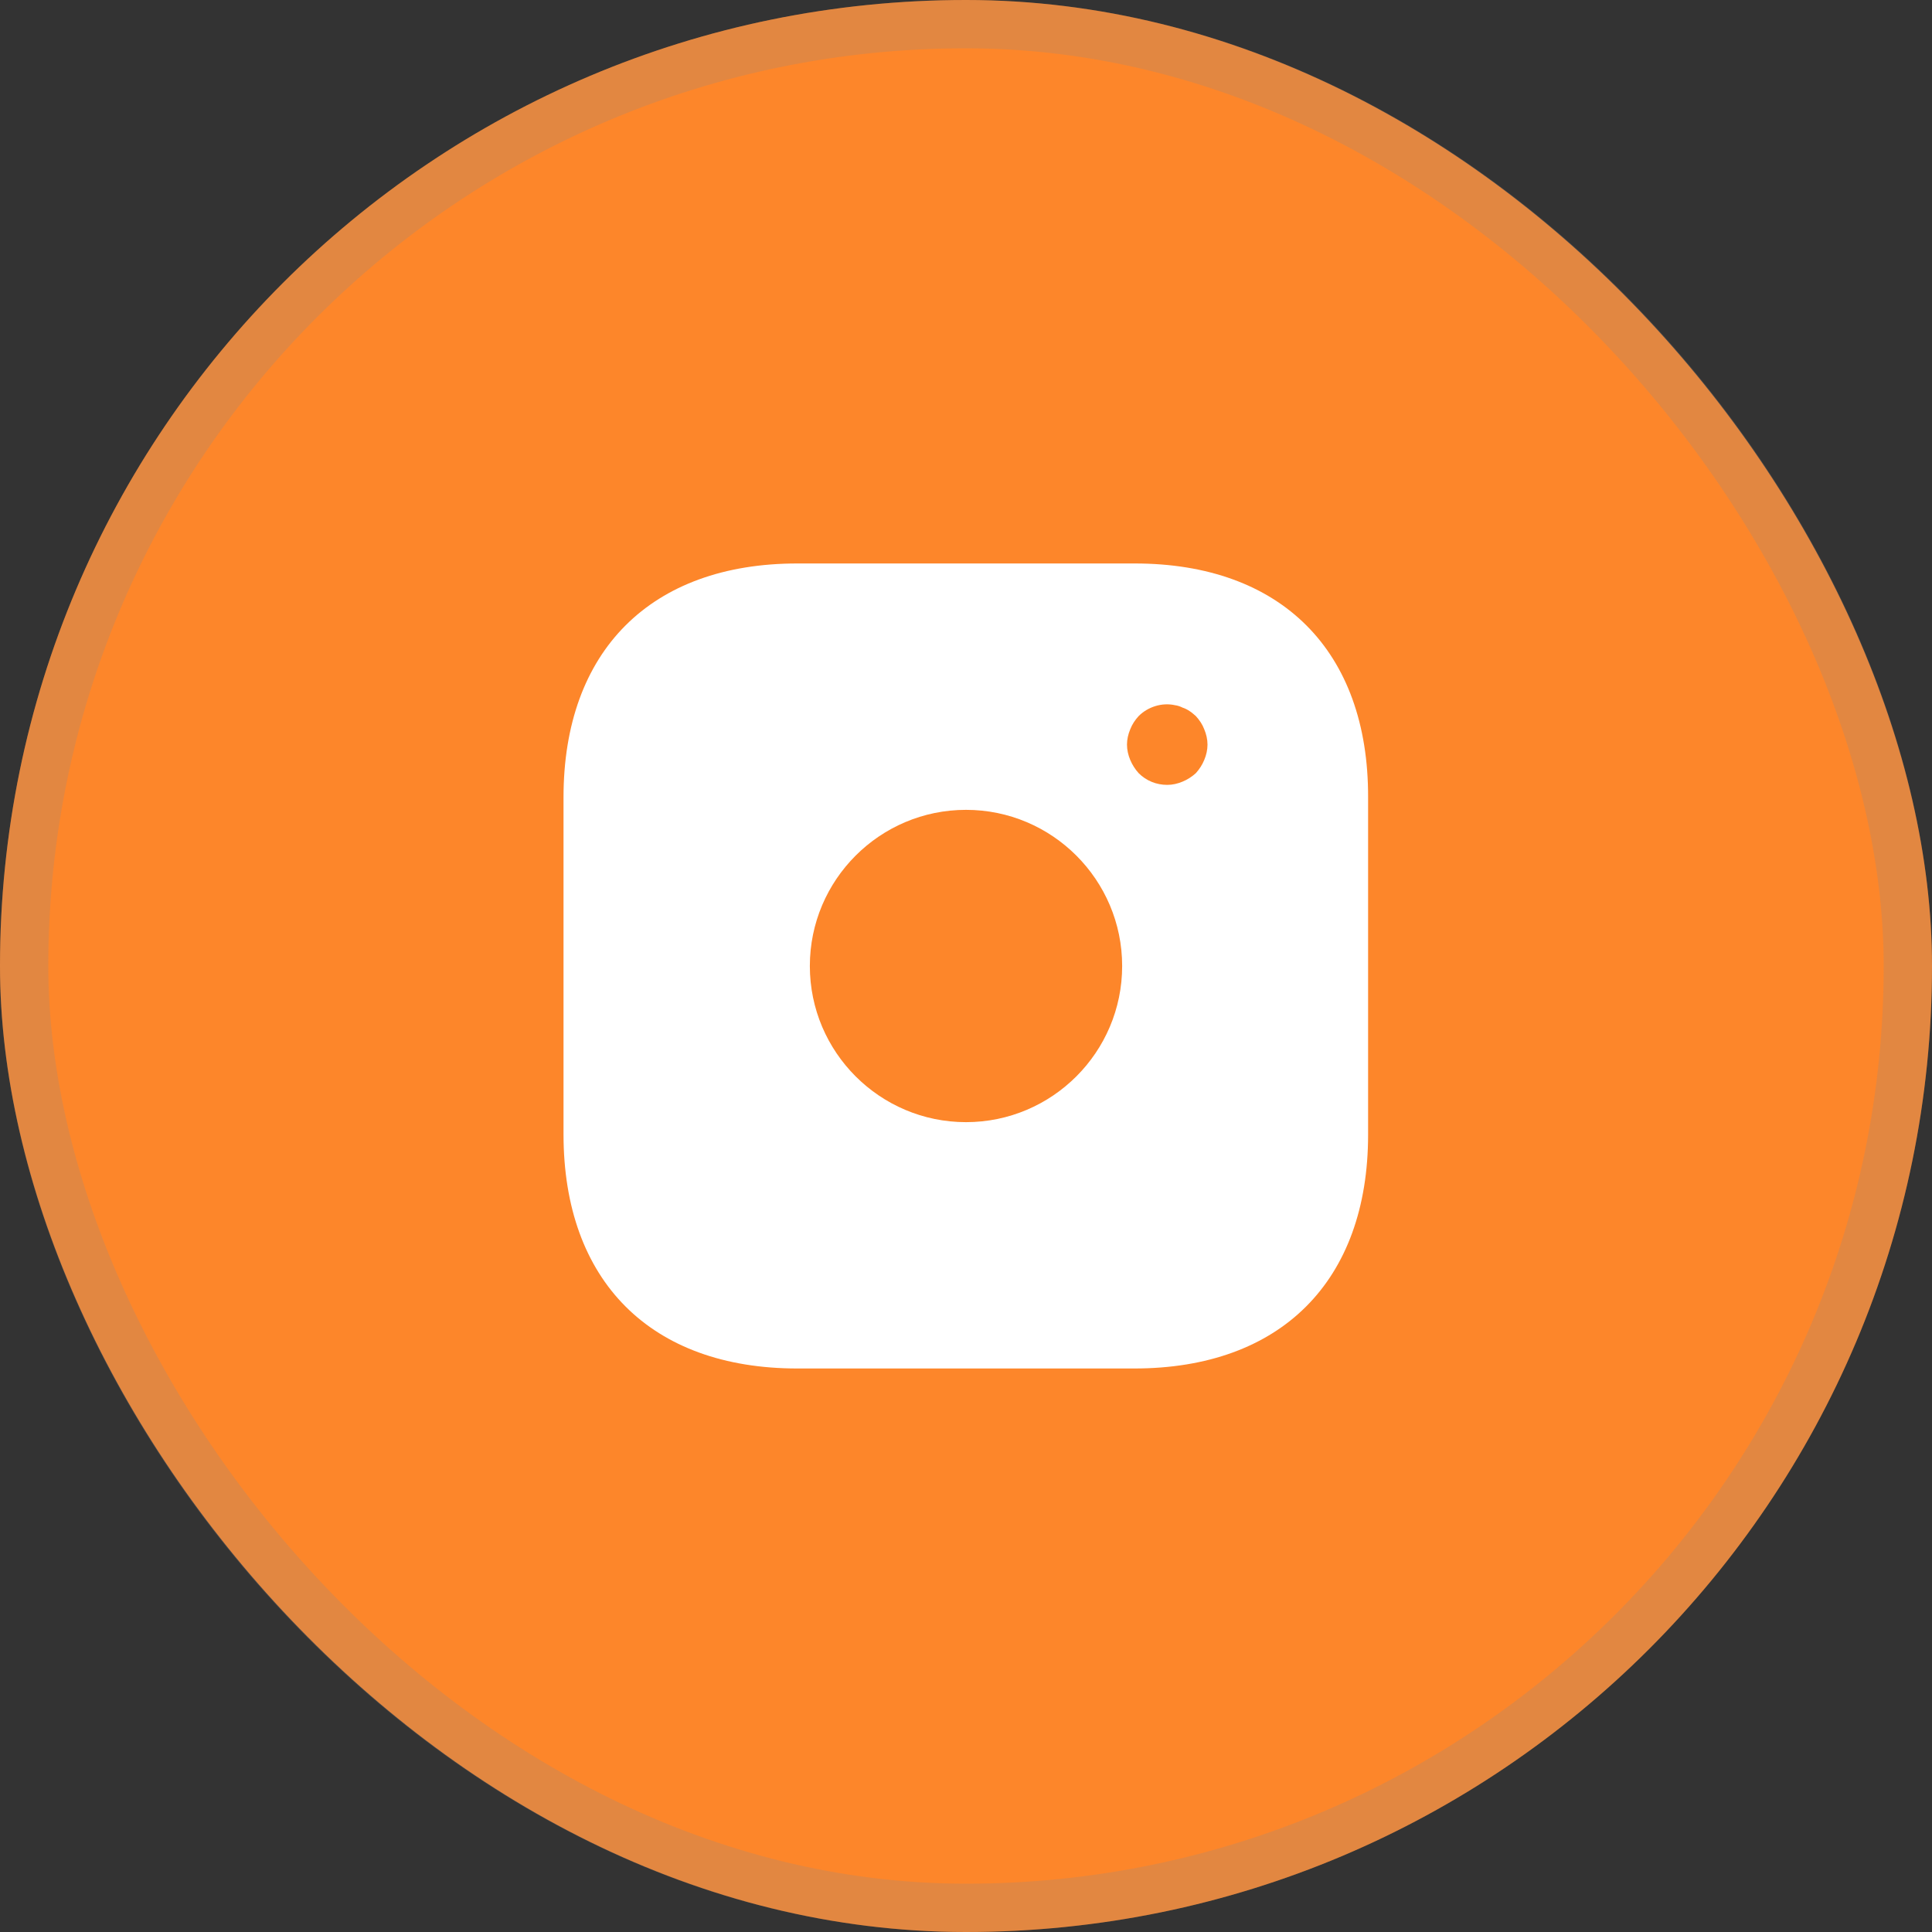 <svg width="40" height="40" viewBox="0 0 40 40" fill="none" xmlns="http://www.w3.org/2000/svg">
<rect x="0" y="0" width="40" height="40" fill="#333333" stroke="none"/>
<rect width="40" height="40" rx="20" fill="#FD862A"/>
<rect x="0.5" y="0.5" width="39" height="39" rx="19.5" stroke="#918A8A" stroke-opacity="0.24"/>
<path d="M23.492 11.666H16.508C13.475 11.666 11.667 13.475 11.667 16.508V23.483C11.667 26.525 13.475 28.333 16.508 28.333H23.483C26.517 28.333 28.325 26.525 28.325 23.491V16.508C28.333 13.475 26.525 11.666 23.492 11.666ZM20 23.233C18.217 23.233 16.767 21.783 16.767 20C16.767 18.216 18.217 16.767 20 16.767C21.783 16.767 23.233 18.216 23.233 20C23.233 21.783 21.783 23.233 20 23.233ZM24.933 15.733C24.892 15.833 24.833 15.925 24.758 16.008C24.675 16.083 24.583 16.142 24.483 16.183C24.383 16.225 24.275 16.25 24.167 16.25C23.942 16.25 23.733 16.166 23.575 16.008C23.5 15.925 23.442 15.833 23.4 15.733C23.358 15.633 23.333 15.525 23.333 15.416C23.333 15.308 23.358 15.2 23.4 15.1C23.442 14.992 23.5 14.908 23.575 14.825C23.767 14.633 24.058 14.541 24.325 14.6C24.383 14.608 24.433 14.625 24.483 14.65C24.533 14.666 24.583 14.691 24.633 14.725C24.675 14.75 24.717 14.791 24.758 14.825C24.833 14.908 24.892 14.992 24.933 15.1C24.975 15.2 25 15.308 25 15.416C25 15.525 24.975 15.633 24.933 15.733Z" fill="white"/>
</svg>
